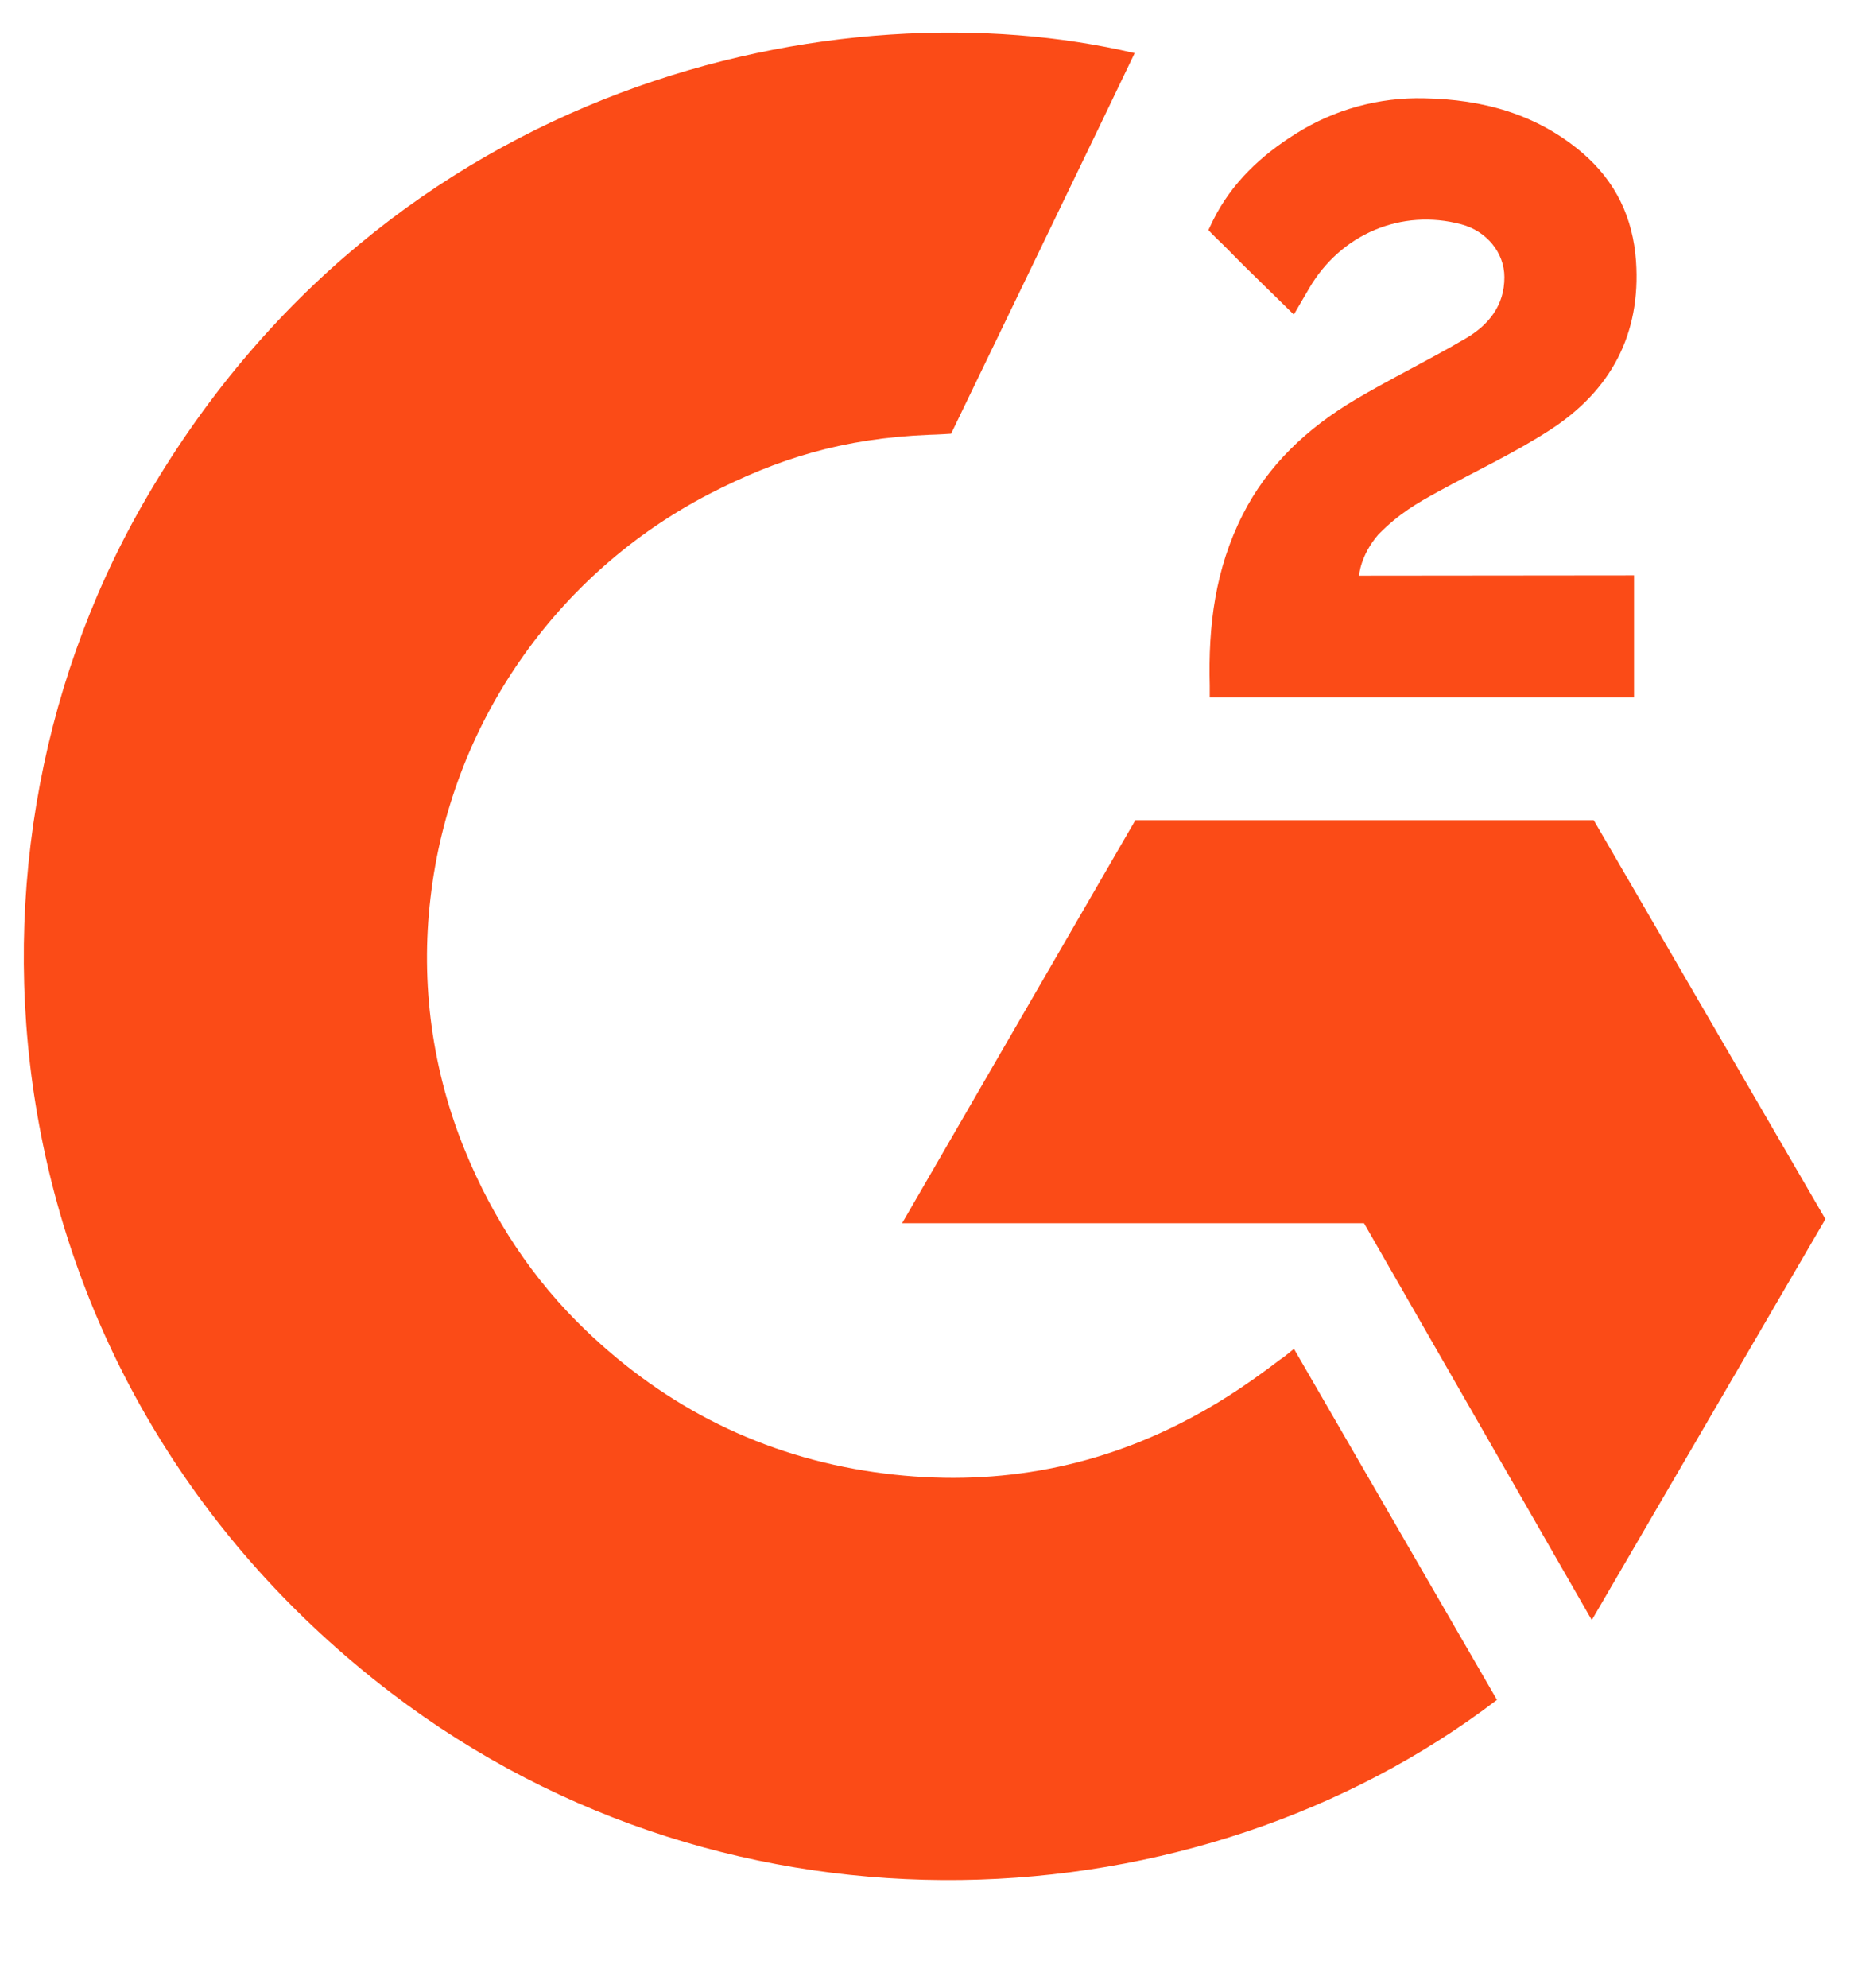 <svg width="14" height="15" viewBox="0 0 14 15" fill="none" xmlns="http://www.w3.org/2000/svg">
<path d="M9.771 10.179C10.286 11.069 10.795 11.949 11.304 12.828C9.051 14.546 5.547 14.753 2.953 12.775C-0.032 10.496 -0.523 6.609 1.075 3.81C2.914 0.591 6.354 -0.121 8.568 0.401C8.508 0.531 7.182 3.273 7.182 3.273C7.182 3.273 7.077 3.28 7.018 3.281C6.363 3.308 5.875 3.46 5.353 3.729C4.779 4.027 4.288 4.461 3.922 4.992C3.555 5.523 3.325 6.135 3.251 6.775C3.174 7.424 3.264 8.082 3.513 8.687C3.723 9.198 4.021 9.653 4.42 10.036C5.033 10.625 5.761 10.989 6.606 11.11C7.406 11.224 8.175 11.111 8.896 10.75C9.166 10.615 9.396 10.466 9.665 10.261C9.7 10.239 9.73 10.211 9.771 10.179Z" fill="#FB4B17"/>
<path d="M9.77 2.374C9.639 2.246 9.518 2.128 9.397 2.009C9.325 1.938 9.256 1.864 9.182 1.795C9.156 1.77 9.125 1.736 9.125 1.736C9.125 1.736 9.15 1.683 9.161 1.661C9.302 1.379 9.523 1.173 9.785 1.009C10.075 0.826 10.413 0.733 10.756 0.742C11.194 0.75 11.602 0.859 11.947 1.152C12.201 1.369 12.331 1.643 12.354 1.971C12.392 2.524 12.163 2.947 11.707 3.243C11.439 3.417 11.15 3.551 10.86 3.71C10.7 3.798 10.564 3.875 10.408 4.034C10.27 4.194 10.263 4.344 10.263 4.344L12.339 4.342V5.263H9.135C9.135 5.263 9.135 5.2 9.135 5.174C9.123 4.721 9.176 4.295 9.384 3.884C9.575 3.507 9.873 3.231 10.23 3.018C10.505 2.855 10.795 2.715 11.071 2.552C11.241 2.452 11.361 2.305 11.36 2.091C11.36 1.907 11.226 1.744 11.035 1.693C10.583 1.572 10.124 1.766 9.885 2.177C9.85 2.237 9.815 2.297 9.77 2.374Z" fill="#FB4B17"/>
<path d="M13.784 9.2L12.035 6.19H8.573L6.812 9.231H10.3L12.02 12.226L13.784 9.2Z" fill="#FB4B17"/>
</svg>
